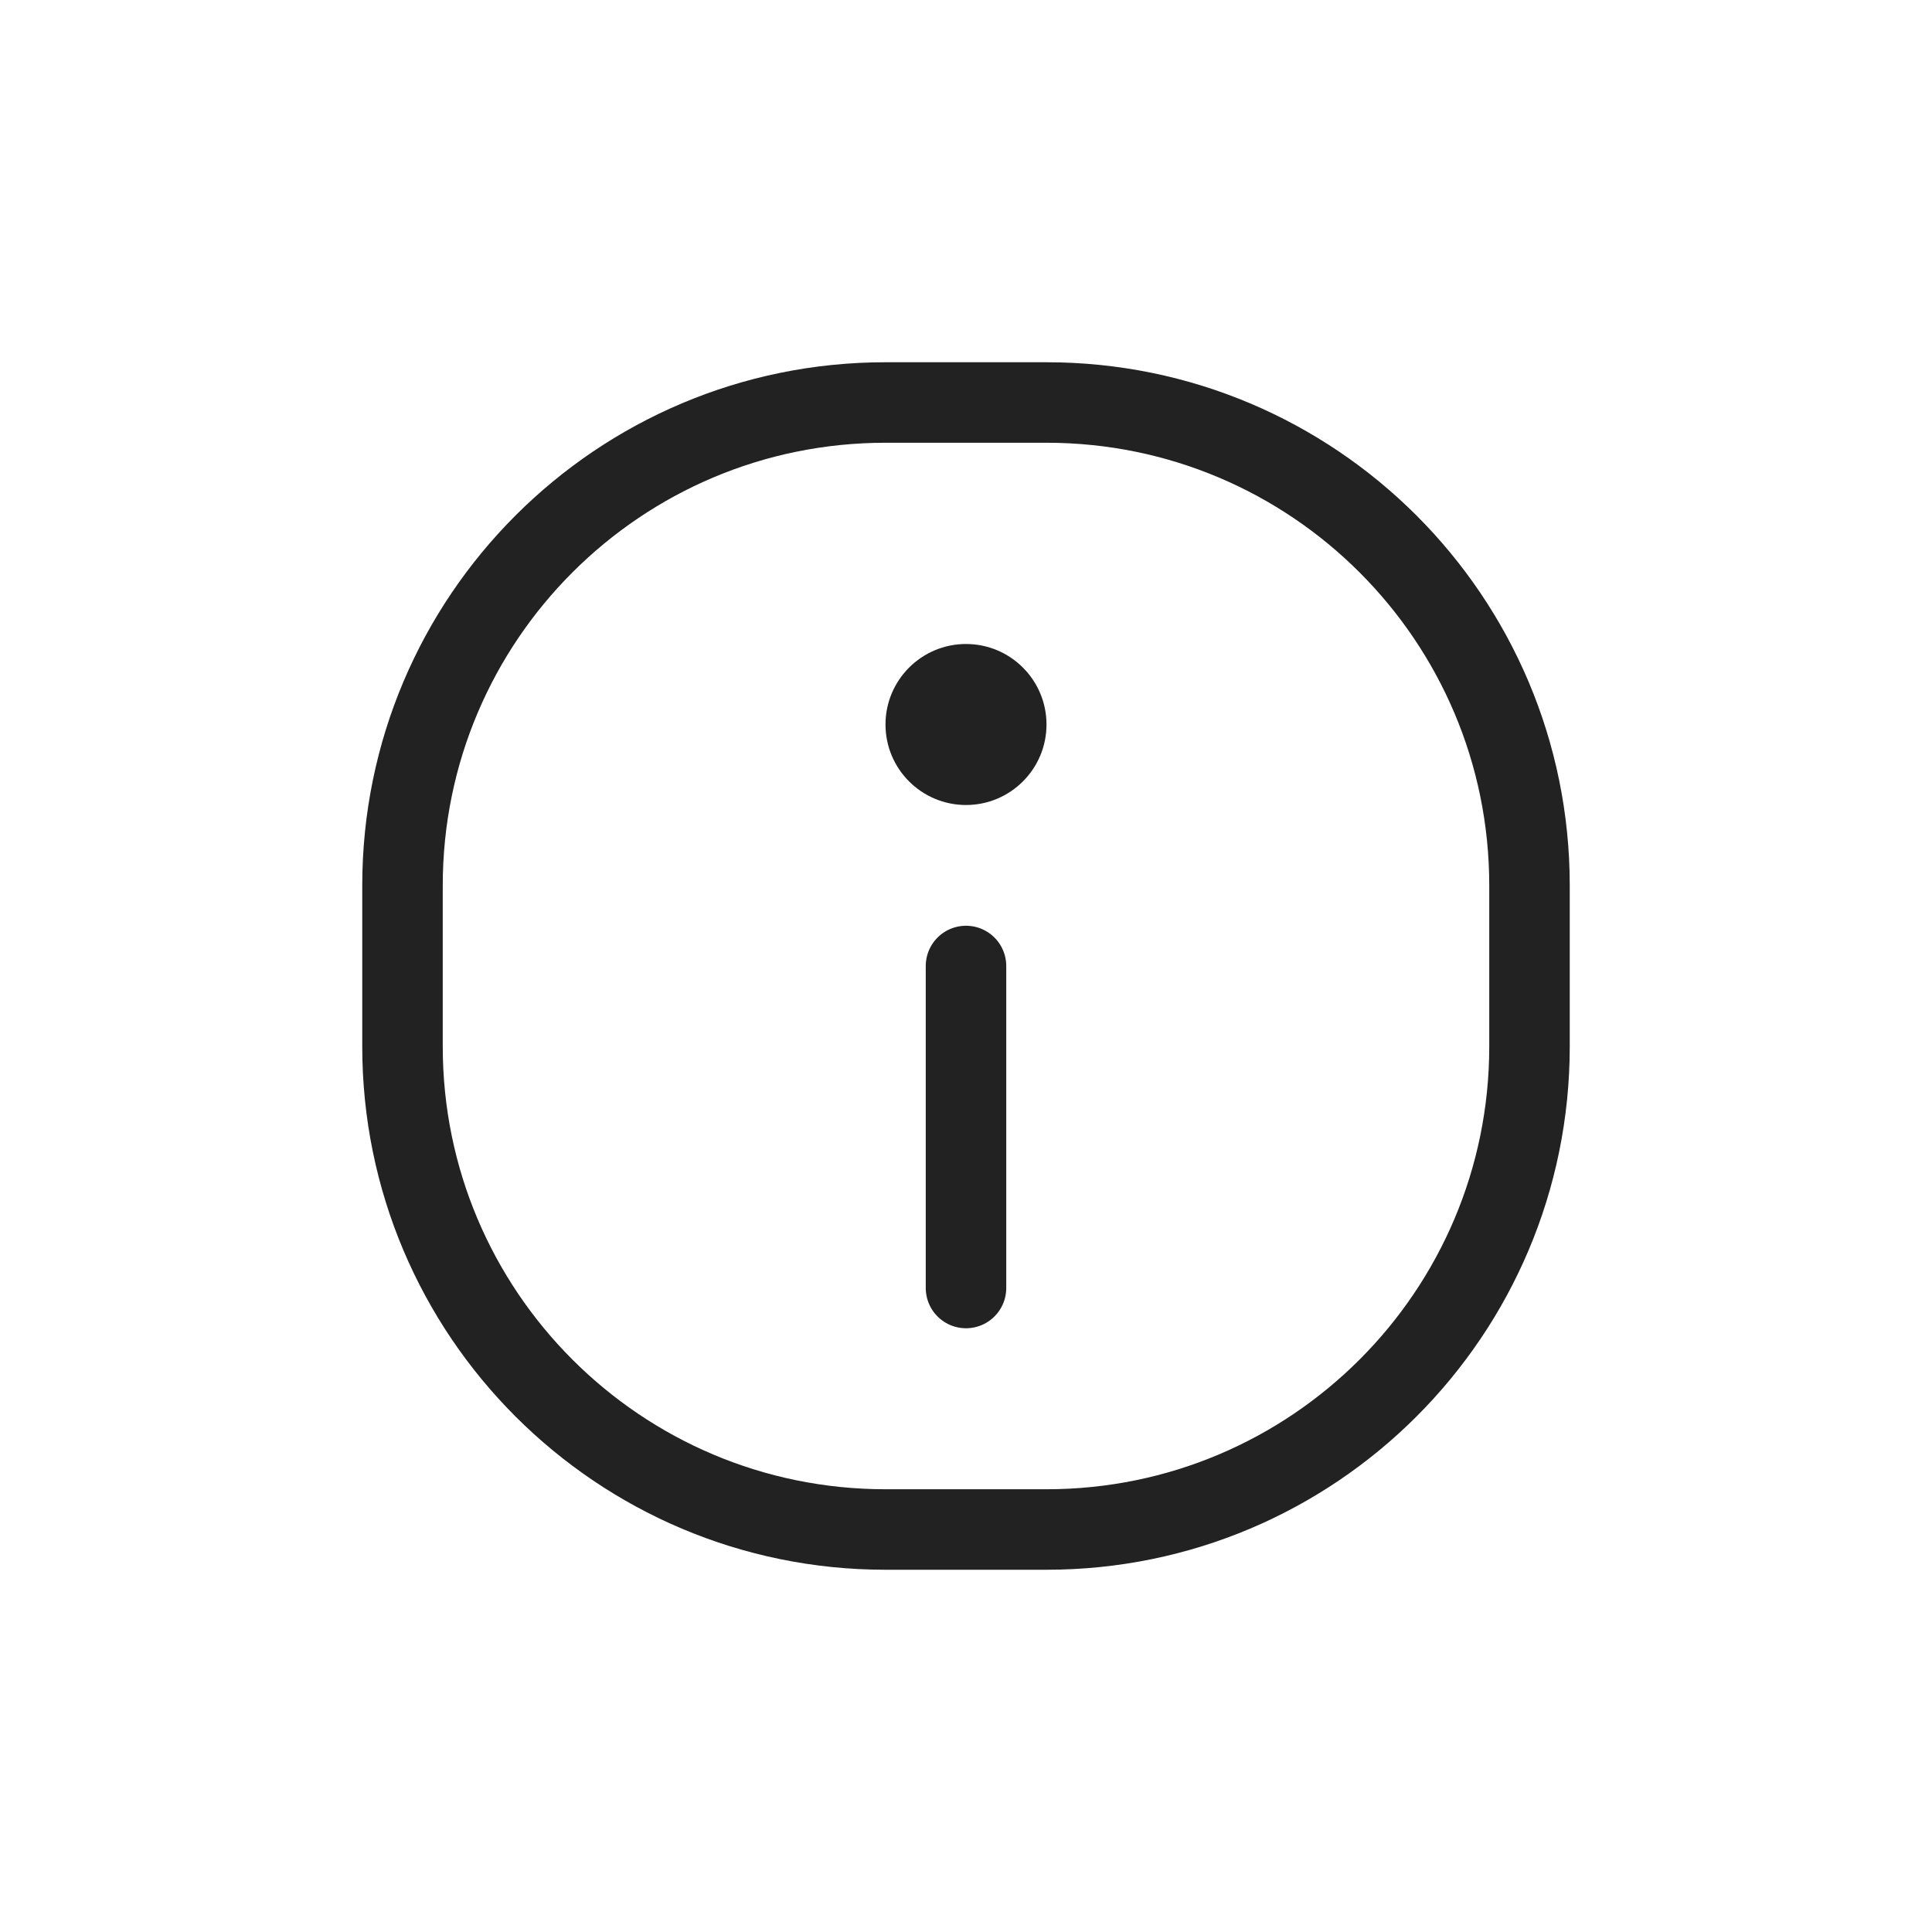 <svg width="36" height="36" viewBox="0 0 36 36" fill="none" xmlns="http://www.w3.org/2000/svg">
<path fill-rule="evenodd" clip-rule="evenodd" d="M7.5 16.5V19.5C7.5 24.471 11.529 28.5 16.5 28.5H19.5C24.471 28.5 28.5 24.471 28.5 19.5V16.5C28.5 11.529 24.471 7.5 19.5 7.5H16.5C11.529 7.5 7.5 11.529 7.5 16.5Z" stroke="#222222" stroke-width="1.5" stroke-linecap="round" stroke-linejoin="round"/>
<path d="M18 18V24" stroke="#222222" stroke-width="1.5" stroke-linecap="round"/>
<path d="M18 14.25C17.587 14.25 17.25 13.914 17.25 13.5C17.25 13.086 17.587 12.75 18 12.75C18.413 12.75 18.75 13.086 18.75 13.5C18.75 13.914 18.413 14.25 18 14.25Z" fill="#222222"/>
<path d="M18 12C18.828 12 19.5 12.672 19.5 13.5C19.5 14.328 18.828 15 18 15C17.172 15 16.5 14.328 16.5 13.5C16.5 12.672 17.172 12 18 12Z" fill="#222222"/>
</svg>
